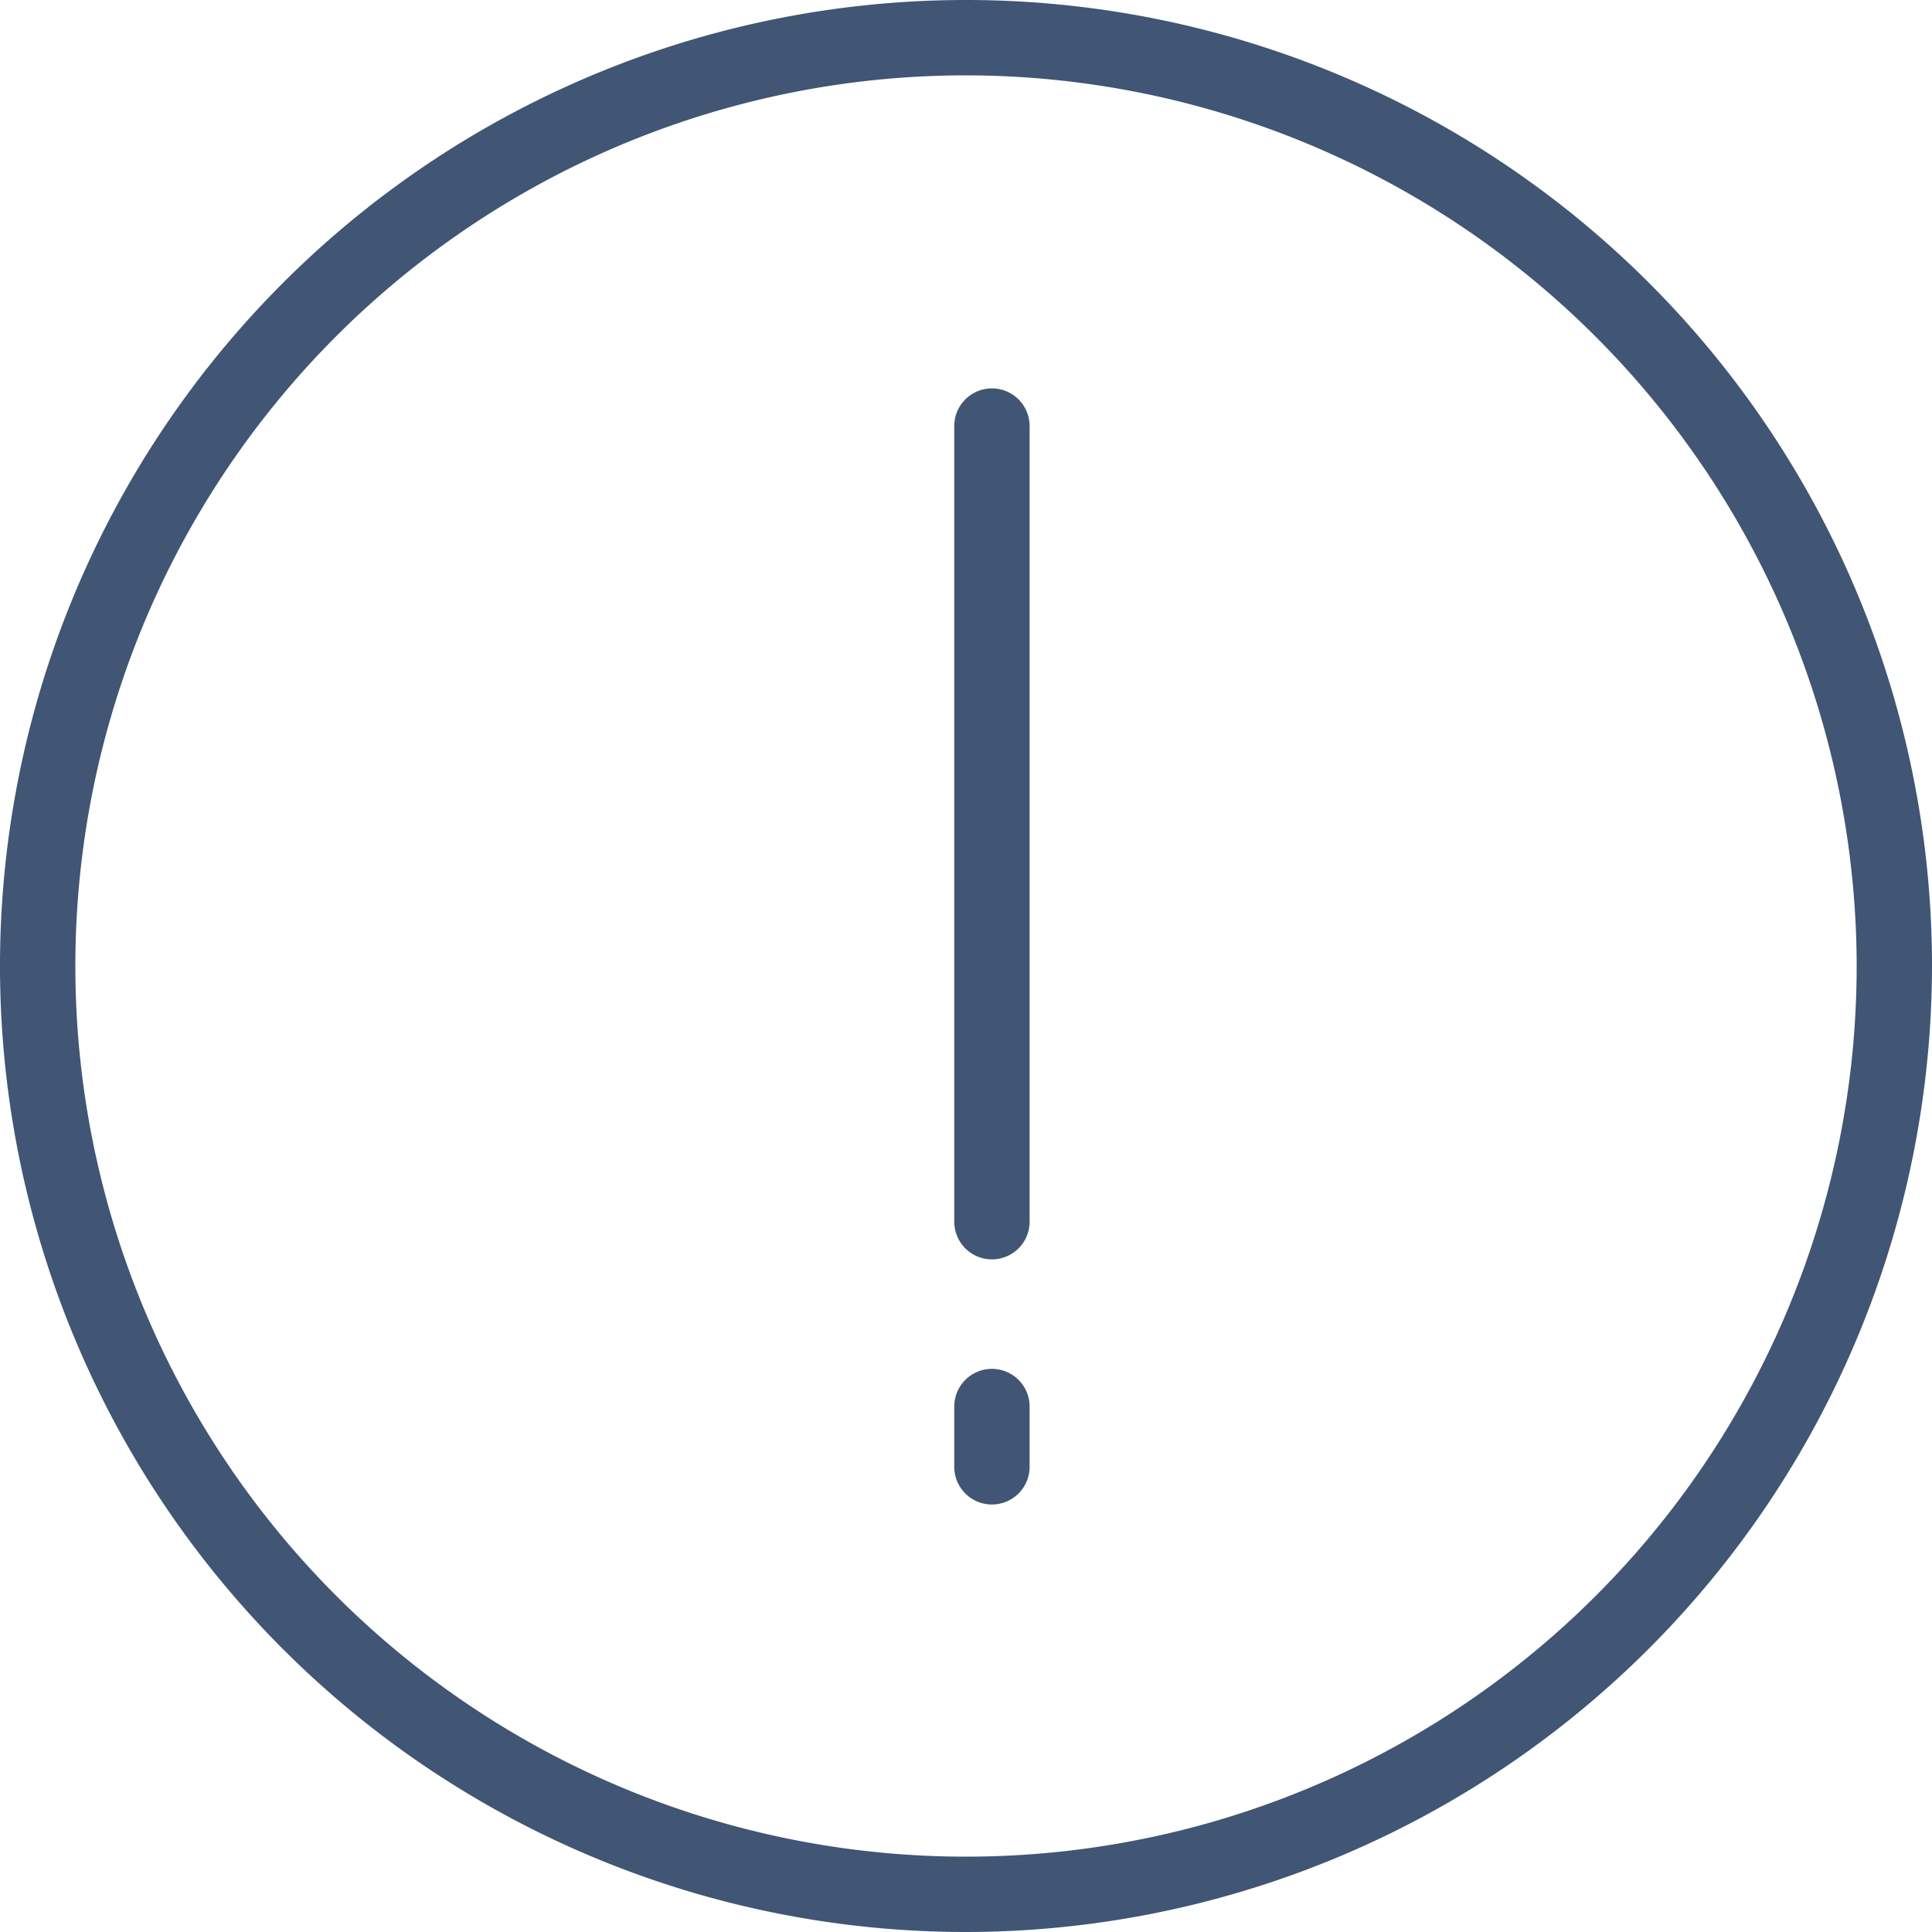 <svg xmlns="http://www.w3.org/2000/svg" width="120" height="120" viewBox="0 0 120 120">
  <g id="icon_edb_exclamatory" transform="translate(-2821.5 -2759.255)">
    <g id="Group_1367" data-name="Group 1367" transform="translate(2821.5 2759.255)">
      <path id="Path_4031" data-name="Path 4031" d="M2881.5,2879.255a60,60,0,1,1,60-60A60.067,60.067,0,0,1,2881.5,2879.255Zm0-115.32a55.32,55.32,0,1,0,55.321,55.322A55.384,55.384,0,0,0,2881.5,2763.935Z" transform="translate(-2821.5 -2759.255)" fill="#415574"/>
    </g>
    <g id="Group_1452" data-name="Group 1452" transform="translate(2880.771 2783.379)">
      <g id="Group_1279" data-name="Group 1279">
        <path id="Path_3967" data-name="Path 3967" d="M2455.191,3285.823a2.339,2.339,0,0,1-2.34-2.34v-49.418a2.34,2.34,0,0,1,4.68,0v49.418A2.34,2.34,0,0,1,2455.191,3285.823Z" transform="translate(-2452.851 -3231.725)" fill="#415574"/>
      </g>
      <g id="Group_1280" data-name="Group 1280" transform="translate(0 60.899)">
        <path id="Path_3968" data-name="Path 3968" d="M2455.191,3305.216a2.339,2.339,0,0,1-2.34-2.34v-3.744a2.34,2.34,0,0,1,4.68,0v3.744A2.34,2.34,0,0,1,2455.191,3305.216Z" transform="translate(-2452.851 -3296.792)" fill="#415574"/>
      </g>
    </g>
  </g>
</svg>
